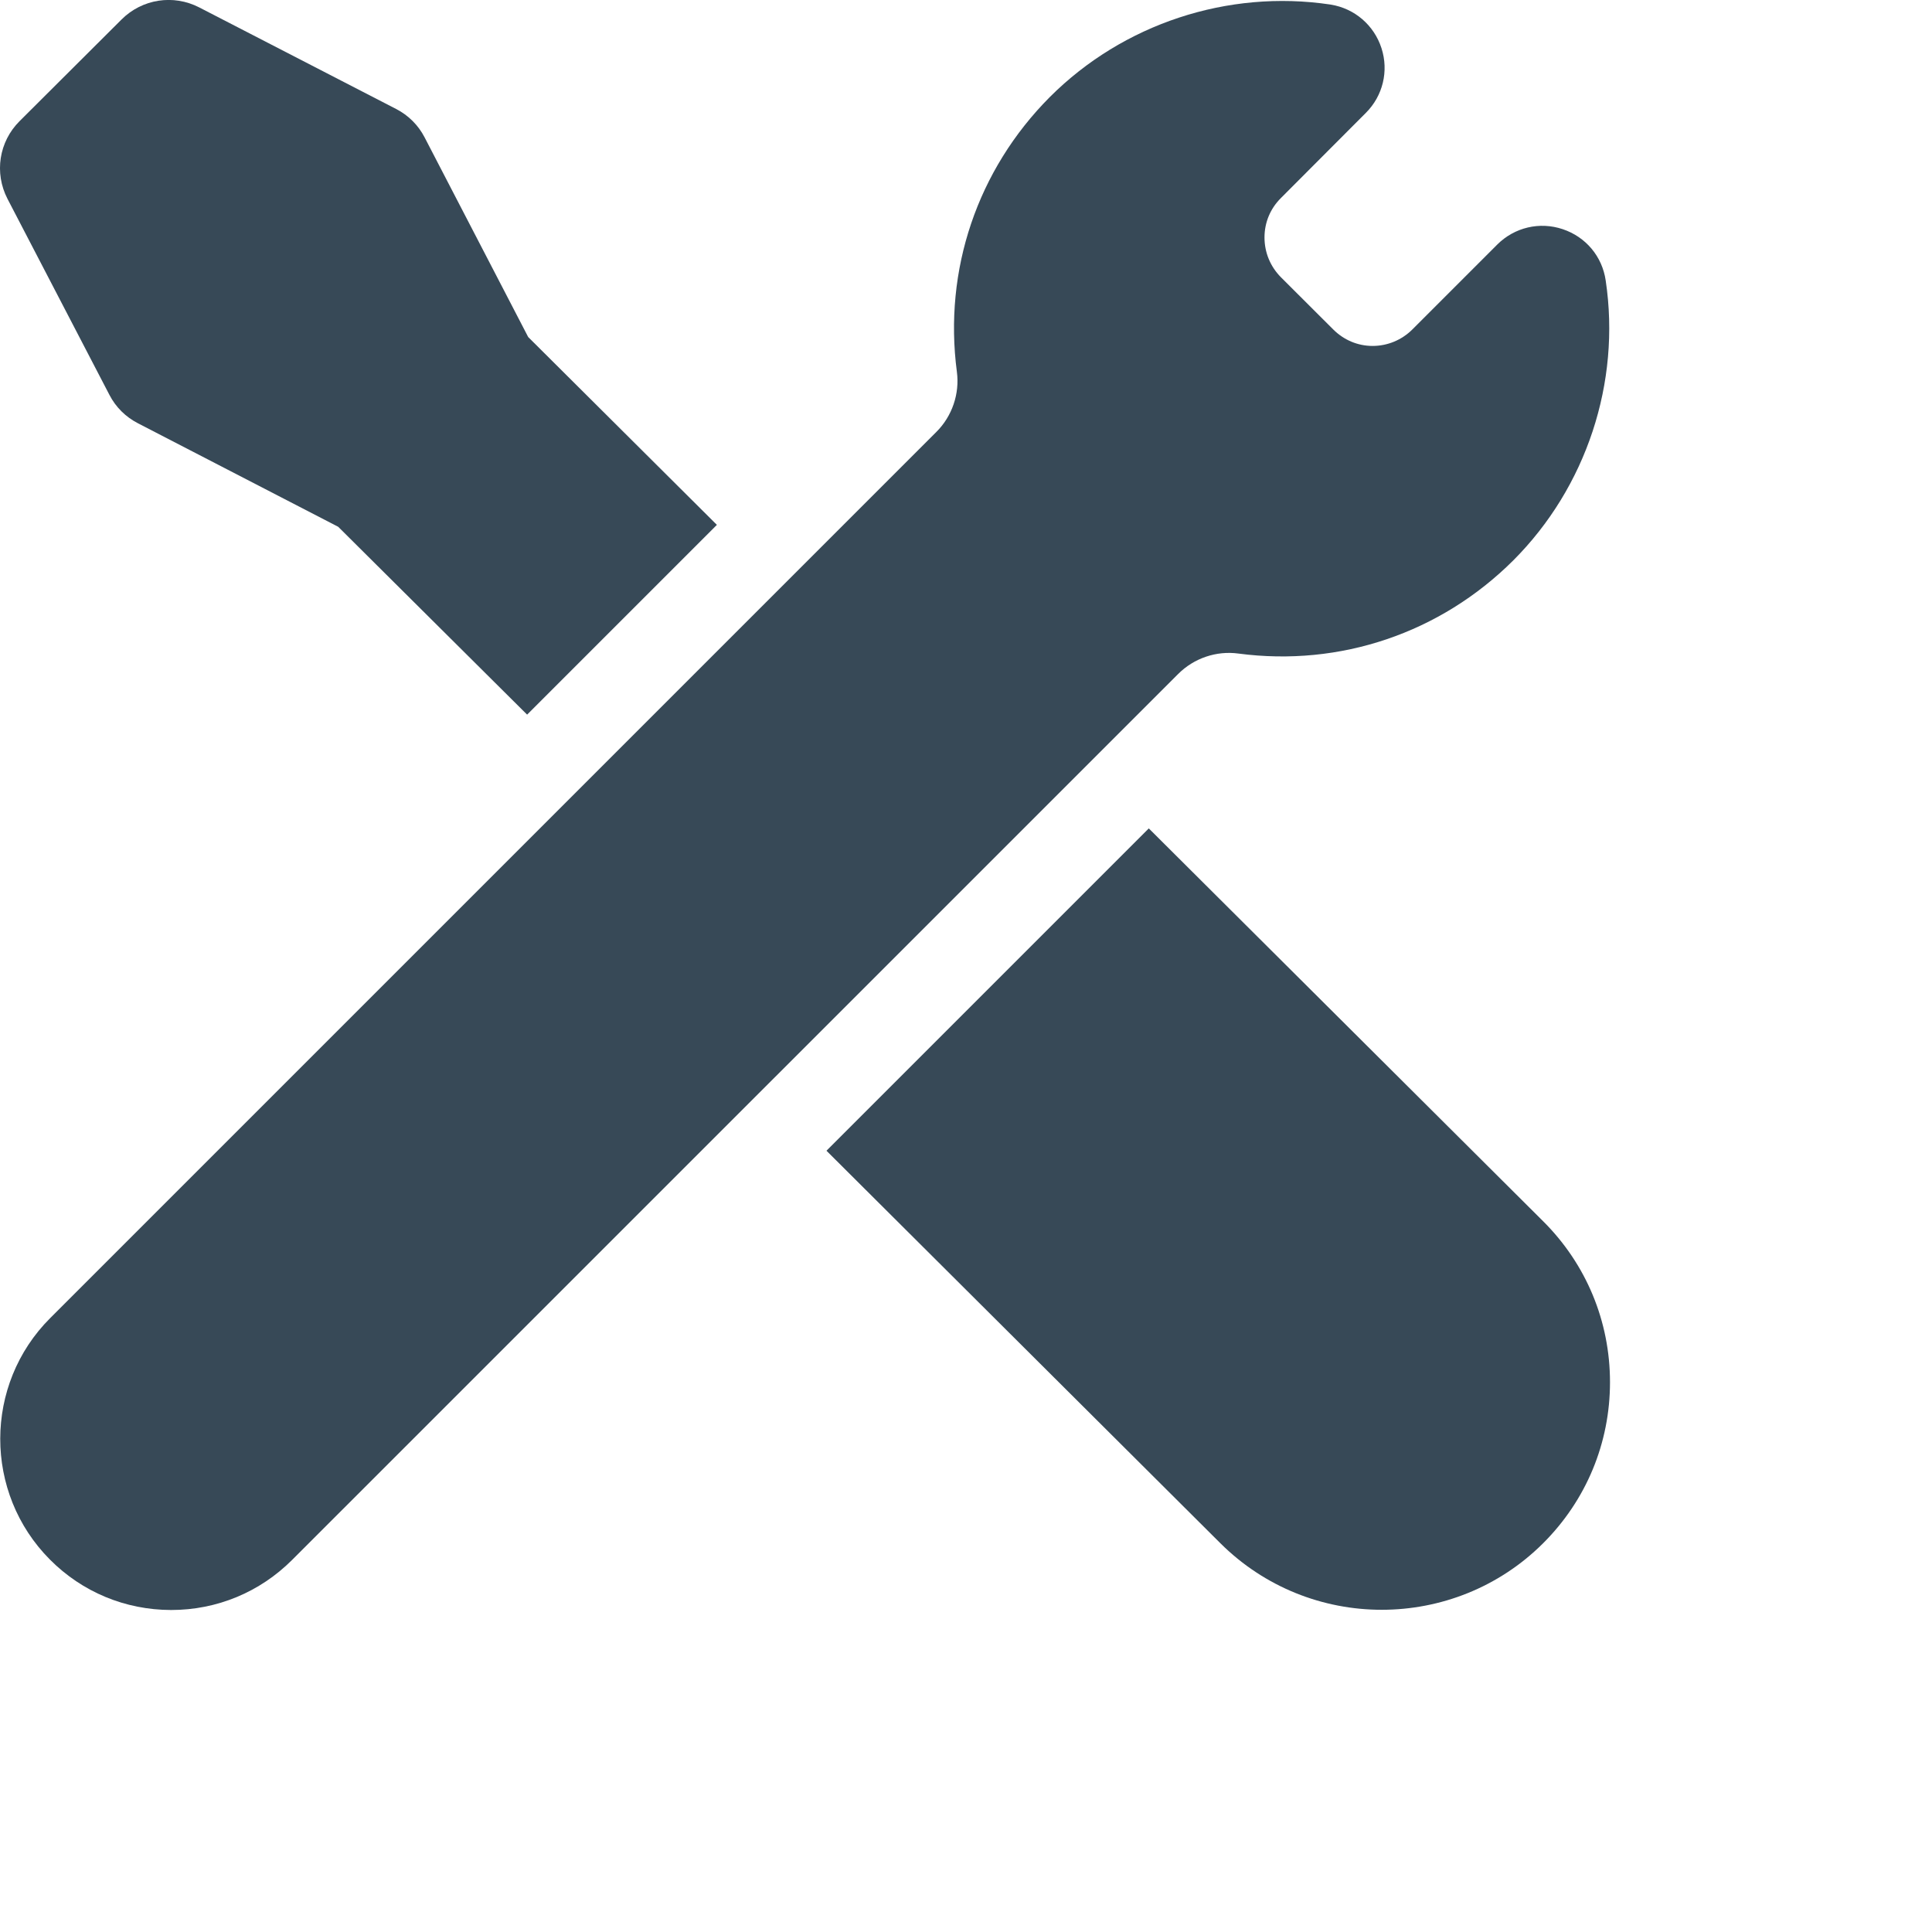 <svg width="18" height="18" viewBox="0 0 18 18" fill="none" xmlns="http://www.w3.org/2000/svg">
<g><path d="M14.96 2.614C14.928 2.39 14.775 2.207 14.559 2.135C14.344 2.063 14.111 2.118 13.95 2.278L13.159 3.069C13.06 3.168 12.927 3.223 12.788 3.223C12.65 3.223 12.52 3.168 12.421 3.069L11.934 2.583C11.835 2.483 11.781 2.352 11.781 2.212C11.781 2.073 11.835 1.943 11.935 1.844L12.726 1.051C12.884 0.893 12.94 0.662 12.871 0.449C12.802 0.235 12.621 0.079 12.399 0.043L12.393 0.042C11.439 -0.1 10.463 0.222 9.781 0.904C9.106 1.582 8.79 2.515 8.915 3.464C8.942 3.668 8.871 3.878 8.724 4.024L0.468 12.28C-0.152 12.899 -0.153 13.909 0.465 14.53C0.766 14.833 1.167 14.999 1.593 15H1.595C2.021 15 2.421 14.834 2.722 14.533L10.977 6.279C11.124 6.132 11.333 6.061 11.538 6.089C12.486 6.214 13.419 5.898 14.098 5.222C14.78 4.54 15.102 3.564 14.96 2.614Z" fill="#374957"/><path d="M1.02 3.68C1.079 3.794 1.171 3.885 1.286 3.944L3.151 4.908L4.911 6.658L6.679 4.89L4.921 3.14L3.956 1.28C3.897 1.166 3.805 1.074 3.69 1.015L1.856 0.069C1.615 -0.055 1.325 -0.01 1.133 0.181L0.183 1.128C-0.01 1.32 -0.055 1.611 0.07 1.853L1.02 3.68Z" fill="#374957"/><path d="M10.703 7.718L7.7 10.721L11.37 14.378C11.785 14.791 12.329 14.998 12.873 14.998C13.418 14.998 13.963 14.791 14.377 14.378C14.779 13.977 15 13.444 15 12.878C15 12.311 14.779 11.778 14.377 11.378L10.703 7.718Z" fill="#374957"/></g></svg>
